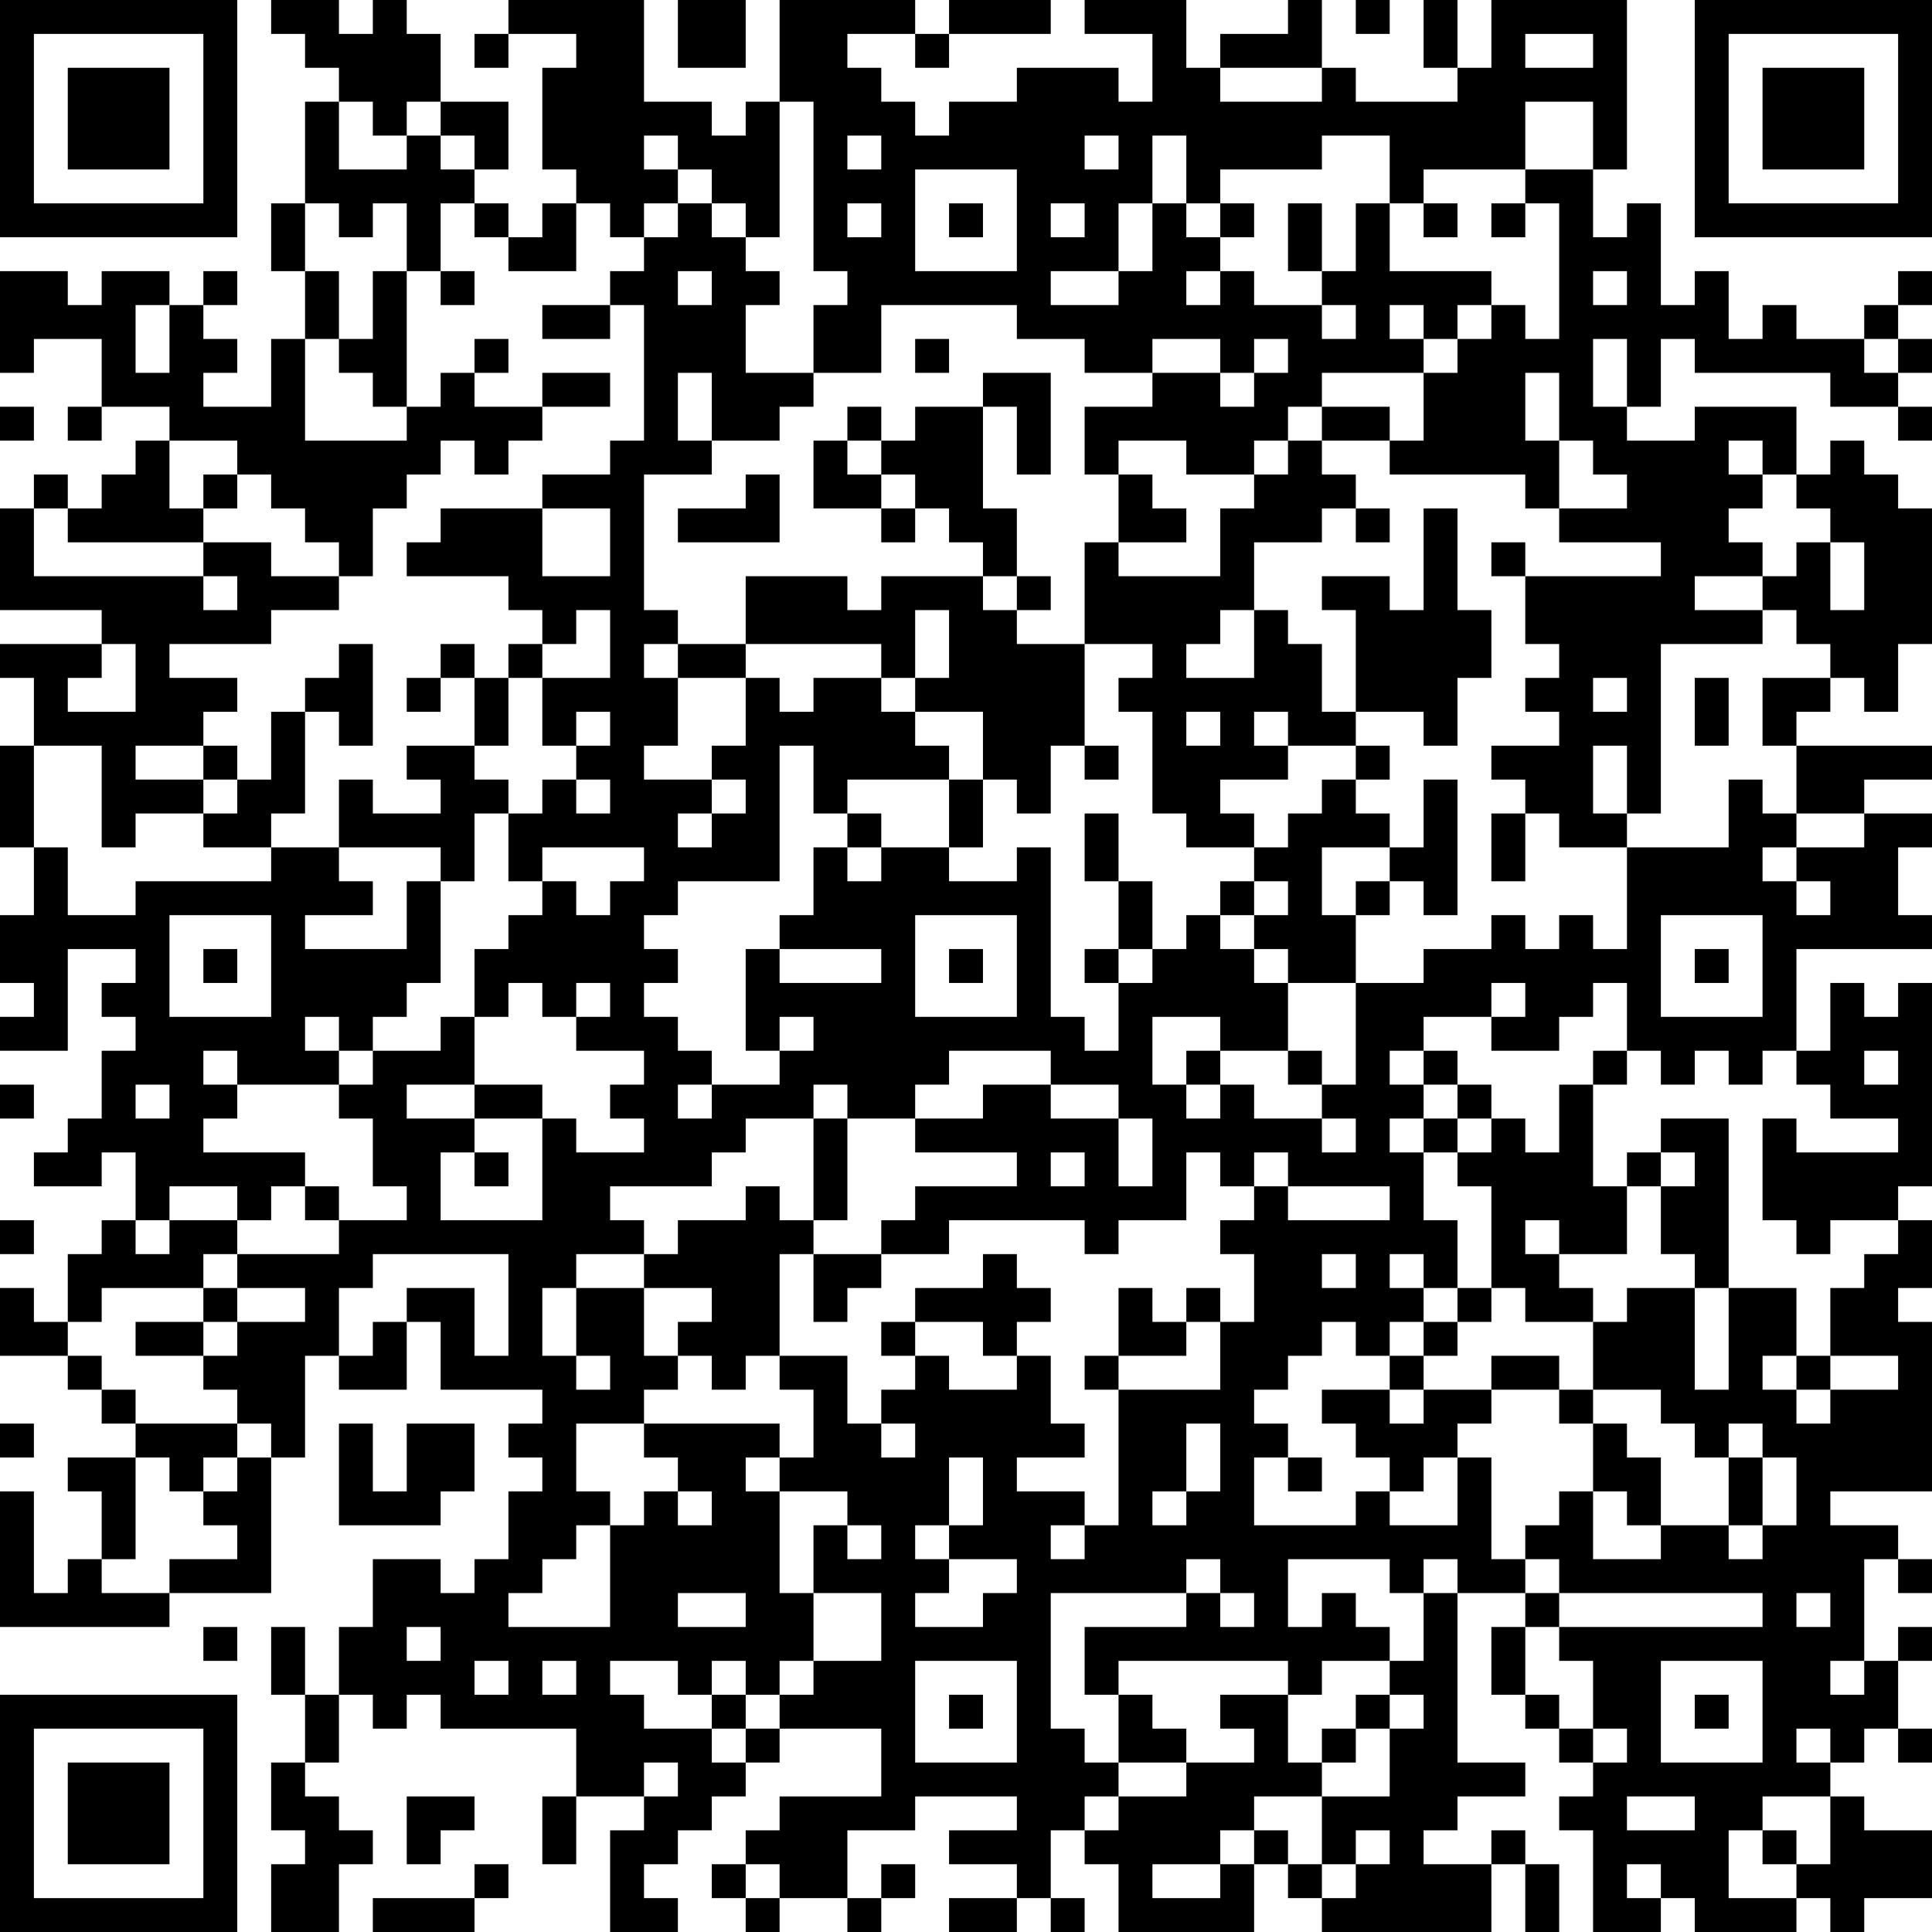 <?xml version="1.0" encoding="UTF-8"?>
<svg xmlns="http://www.w3.org/2000/svg" version="1.1" width="250" height="250" viewBox="0 0 250 250"><rect x="0" y="0" width="250" height="250" fill="#ffffff"/><g transform="scale(4.386)"><g transform="translate(0,0)"><path fill-rule="evenodd" d="M8 0L8 1L9 1L9 2L10 2L10 3L9 3L9 6L8 6L8 8L9 8L9 10L8 10L8 12L6 12L6 11L7 11L7 10L6 10L6 9L7 9L7 8L6 8L6 9L5 9L5 8L3 8L3 9L2 9L2 8L0 8L0 11L1 11L1 10L3 10L3 12L2 12L2 13L3 13L3 12L5 12L5 13L4 13L4 14L3 14L3 15L2 15L2 14L1 14L1 15L0 15L0 18L3 18L3 19L0 19L0 20L1 20L1 22L0 22L0 25L1 25L1 27L0 27L0 29L1 29L1 30L0 30L0 31L2 31L2 28L4 28L4 29L3 29L3 30L4 30L4 31L3 31L3 33L2 33L2 34L1 34L1 35L3 35L3 34L4 34L4 36L3 36L3 37L2 37L2 39L1 39L1 38L0 38L0 40L2 40L2 41L3 41L3 42L4 42L4 43L2 43L2 44L3 44L3 46L2 46L2 47L1 47L1 44L0 44L0 48L5 48L5 47L8 47L8 43L9 43L9 40L10 40L10 41L12 41L12 39L13 39L13 41L16 41L16 42L15 42L15 43L16 43L16 44L15 44L15 46L14 46L14 47L13 47L13 46L11 46L11 48L10 48L10 50L9 50L9 48L8 48L8 50L9 50L9 52L8 52L8 54L9 54L9 55L8 55L8 57L10 57L10 55L11 55L11 54L10 54L10 53L9 53L9 52L10 52L10 50L11 50L11 51L12 51L12 50L13 50L13 51L17 51L17 53L16 53L16 55L17 55L17 53L19 53L19 54L18 54L18 57L20 57L20 56L19 56L19 55L20 55L20 54L21 54L21 53L22 53L22 52L23 52L23 51L26 51L26 53L23 53L23 54L22 54L22 55L21 55L21 56L22 56L22 57L23 57L23 56L25 56L25 57L26 57L26 56L27 56L27 55L26 55L26 56L25 56L25 54L27 54L27 53L30 53L30 54L28 54L28 55L30 55L30 56L28 56L28 57L30 57L30 56L31 56L31 57L32 57L32 56L31 56L31 54L32 54L32 55L33 55L33 57L37 57L37 55L38 55L38 56L39 56L39 57L44 57L44 55L45 55L45 57L46 57L46 55L45 55L45 54L44 54L44 55L42 55L42 54L43 54L43 53L45 53L45 52L43 52L43 47L45 47L45 48L44 48L44 50L45 50L45 51L46 51L46 52L47 52L47 53L46 53L46 54L47 54L47 57L49 57L49 56L50 56L50 57L53 57L53 56L54 56L54 57L55 57L55 56L57 56L57 54L55 54L55 53L54 53L54 52L55 52L55 51L56 51L56 52L57 52L57 51L56 51L56 49L57 49L57 48L56 48L56 49L55 49L55 46L56 46L56 47L57 47L57 46L56 46L56 45L54 45L54 44L57 44L57 39L56 39L56 38L57 38L57 36L56 36L56 35L57 35L57 29L56 29L56 30L55 30L55 29L54 29L54 31L53 31L53 28L57 28L57 27L56 27L56 25L57 25L57 24L55 24L55 23L57 23L57 22L53 22L53 21L54 21L54 20L55 20L55 21L56 21L56 19L57 19L57 15L56 15L56 14L55 14L55 13L54 13L54 14L53 14L53 12L50 12L50 13L48 13L48 12L49 12L49 10L50 10L50 11L54 11L54 12L56 12L56 13L57 13L57 12L56 12L56 11L57 11L57 10L56 10L56 9L57 9L57 8L56 8L56 9L55 9L55 10L53 10L53 9L52 9L52 10L51 10L51 8L50 8L50 9L49 9L49 6L48 6L48 7L47 7L47 5L48 5L48 0L44 0L44 2L43 2L43 0L42 0L42 2L43 2L43 3L40 3L40 2L39 2L39 0L38 0L38 1L36 1L36 2L35 2L35 0L32 0L32 1L34 1L34 3L33 3L33 2L30 2L30 3L28 3L28 4L27 4L27 3L26 3L26 2L25 2L25 1L27 1L27 2L28 2L28 1L31 1L31 0L28 0L28 1L27 1L27 0L23 0L23 3L22 3L22 4L21 4L21 3L19 3L19 0L15 0L15 1L14 1L14 2L15 2L15 1L17 1L17 2L16 2L16 5L17 5L17 6L16 6L16 7L15 7L15 6L14 6L14 5L15 5L15 3L13 3L13 1L12 1L12 0L11 0L11 1L10 1L10 0ZM20 0L20 2L22 2L22 0ZM40 0L40 1L41 1L41 0ZM45 1L45 2L47 2L47 1ZM36 2L36 3L39 3L39 2ZM10 3L10 5L12 5L12 4L13 4L13 5L14 5L14 4L13 4L13 3L12 3L12 4L11 4L11 3ZM23 3L23 7L22 7L22 6L21 6L21 5L20 5L20 4L19 4L19 5L20 5L20 6L19 6L19 7L18 7L18 6L17 6L17 8L15 8L15 7L14 7L14 6L13 6L13 8L12 8L12 6L11 6L11 7L10 7L10 6L9 6L9 8L10 8L10 10L9 10L9 13L12 13L12 12L13 12L13 11L14 11L14 12L16 12L16 13L15 13L15 14L14 14L14 13L13 13L13 14L12 14L12 15L11 15L11 17L10 17L10 16L9 16L9 15L8 15L8 14L7 14L7 13L5 13L5 15L6 15L6 16L2 16L2 15L1 15L1 17L6 17L6 18L7 18L7 17L6 17L6 16L8 16L8 17L10 17L10 18L8 18L8 19L5 19L5 20L7 20L7 21L6 21L6 22L4 22L4 23L6 23L6 24L4 24L4 25L3 25L3 22L1 22L1 25L2 25L2 27L4 27L4 26L8 26L8 25L10 25L10 26L11 26L11 27L9 27L9 28L12 28L12 26L13 26L13 29L12 29L12 30L11 30L11 31L10 31L10 30L9 30L9 31L10 31L10 32L7 32L7 31L6 31L6 32L7 32L7 33L6 33L6 34L9 34L9 35L8 35L8 36L7 36L7 35L5 35L5 36L4 36L4 37L5 37L5 36L7 36L7 37L6 37L6 38L3 38L3 39L2 39L2 40L3 40L3 41L4 41L4 42L7 42L7 43L6 43L6 44L5 44L5 43L4 43L4 46L3 46L3 47L5 47L5 46L7 46L7 45L6 45L6 44L7 44L7 43L8 43L8 42L7 42L7 41L6 41L6 40L7 40L7 39L9 39L9 38L7 38L7 37L10 37L10 36L12 36L12 35L11 35L11 33L10 33L10 32L11 32L11 31L13 31L13 30L14 30L14 32L12 32L12 33L14 33L14 34L13 34L13 36L16 36L16 33L17 33L17 34L19 34L19 33L18 33L18 32L19 32L19 31L17 31L17 30L18 30L18 29L17 29L17 30L16 30L16 29L15 29L15 30L14 30L14 28L15 28L15 27L16 27L16 26L17 26L17 27L18 27L18 26L19 26L19 25L16 25L16 26L15 26L15 24L16 24L16 23L17 23L17 24L18 24L18 23L17 23L17 22L18 22L18 21L17 21L17 22L16 22L16 20L18 20L18 18L17 18L17 19L16 19L16 18L15 18L15 17L12 17L12 16L13 16L13 15L16 15L16 17L18 17L18 15L16 15L16 14L18 14L18 13L19 13L19 9L18 9L18 8L19 8L19 7L20 7L20 6L21 6L21 7L22 7L22 8L23 8L23 9L22 9L22 11L24 11L24 12L23 12L23 13L21 13L21 11L20 11L20 13L21 13L21 14L19 14L19 18L20 18L20 19L19 19L19 20L20 20L20 22L19 22L19 23L21 23L21 24L20 24L20 25L21 25L21 24L22 24L22 23L21 23L21 22L22 22L22 20L23 20L23 21L24 21L24 20L26 20L26 21L27 21L27 22L28 22L28 23L25 23L25 24L24 24L24 22L23 22L23 26L20 26L20 27L19 27L19 28L20 28L20 29L19 29L19 30L20 30L20 31L21 31L21 32L20 32L20 33L21 33L21 32L23 32L23 31L24 31L24 30L23 30L23 31L22 31L22 28L23 28L23 29L26 29L26 28L23 28L23 27L24 27L24 25L25 25L25 26L26 26L26 25L28 25L28 26L30 26L30 25L31 25L31 30L32 30L32 31L33 31L33 29L34 29L34 28L35 28L35 27L36 27L36 28L37 28L37 29L38 29L38 31L36 31L36 30L34 30L34 32L35 32L35 33L36 33L36 32L37 32L37 33L39 33L39 34L40 34L40 33L39 33L39 32L40 32L40 29L42 29L42 28L44 28L44 27L45 27L45 28L46 28L46 27L47 27L47 28L48 28L48 25L51 25L51 23L52 23L52 24L53 24L53 25L52 25L52 26L53 26L53 27L54 27L54 26L53 26L53 25L55 25L55 24L53 24L53 22L52 22L52 20L54 20L54 19L53 19L53 18L52 18L52 17L53 17L53 16L54 16L54 18L55 18L55 16L54 16L54 15L53 15L53 14L52 14L52 13L51 13L51 14L52 14L52 15L51 15L51 16L52 16L52 17L50 17L50 18L52 18L52 19L49 19L49 24L48 24L48 22L47 22L47 24L48 24L48 25L46 25L46 24L45 24L45 23L44 23L44 22L46 22L46 21L45 21L45 20L46 20L46 19L45 19L45 17L49 17L49 16L46 16L46 15L48 15L48 14L47 14L47 13L46 13L46 11L45 11L45 13L46 13L46 15L45 15L45 14L41 14L41 13L42 13L42 11L43 11L43 10L44 10L44 9L45 9L45 10L46 10L46 6L45 6L45 5L47 5L47 3L45 3L45 5L42 5L42 6L41 6L41 4L39 4L39 5L36 5L36 6L35 6L35 4L34 4L34 6L33 6L33 8L31 8L31 9L33 9L33 8L34 8L34 6L35 6L35 7L36 7L36 8L35 8L35 9L36 9L36 8L37 8L37 9L39 9L39 10L40 10L40 9L39 9L39 8L40 8L40 6L41 6L41 8L44 8L44 9L43 9L43 10L42 10L42 9L41 9L41 10L42 10L42 11L39 11L39 12L38 12L38 13L37 13L37 14L35 14L35 13L33 13L33 14L32 14L32 12L34 12L34 11L36 11L36 12L37 12L37 11L38 11L38 10L37 10L37 11L36 11L36 10L34 10L34 11L32 11L32 10L30 10L30 9L26 9L26 11L24 11L24 9L25 9L25 8L24 8L24 3ZM25 4L25 5L26 5L26 4ZM32 4L32 5L33 5L33 4ZM27 5L27 8L30 8L30 5ZM25 6L25 7L26 7L26 6ZM28 6L28 7L29 7L29 6ZM31 6L31 7L32 7L32 6ZM36 6L36 7L37 7L37 6ZM38 6L38 8L39 8L39 6ZM42 6L42 7L43 7L43 6ZM44 6L44 7L45 7L45 6ZM11 8L11 10L10 10L10 11L11 11L11 12L12 12L12 8ZM13 8L13 9L14 9L14 8ZM20 8L20 9L21 9L21 8ZM47 8L47 9L48 9L48 8ZM4 9L4 11L5 11L5 9ZM16 9L16 10L18 10L18 9ZM14 10L14 11L15 11L15 10ZM27 10L27 11L28 11L28 10ZM47 10L47 12L48 12L48 10ZM55 10L55 11L56 11L56 10ZM16 11L16 12L18 12L18 11ZM29 11L29 12L27 12L27 13L26 13L26 12L25 12L25 13L24 13L24 15L26 15L26 16L27 16L27 15L28 15L28 16L29 16L29 17L26 17L26 18L25 18L25 17L22 17L22 19L20 19L20 20L22 20L22 19L26 19L26 20L27 20L27 21L29 21L29 23L28 23L28 25L29 25L29 23L30 23L30 24L31 24L31 22L32 22L32 23L33 23L33 22L32 22L32 19L34 19L34 20L33 20L33 21L34 21L34 24L35 24L35 25L37 25L37 26L36 26L36 27L37 27L37 28L38 28L38 29L40 29L40 27L41 27L41 26L42 26L42 27L43 27L43 23L42 23L42 25L41 25L41 24L40 24L40 23L41 23L41 22L40 22L40 21L42 21L42 22L43 22L43 20L44 20L44 18L43 18L43 15L42 15L42 18L41 18L41 17L39 17L39 18L40 18L40 21L39 21L39 19L38 19L38 18L37 18L37 16L39 16L39 15L40 15L40 16L41 16L41 15L40 15L40 14L39 14L39 13L41 13L41 12L39 12L39 13L38 13L38 14L37 14L37 15L36 15L36 17L33 17L33 16L35 16L35 15L34 15L34 14L33 14L33 16L32 16L32 19L30 19L30 18L31 18L31 17L30 17L30 15L29 15L29 12L30 12L30 14L31 14L31 11ZM0 12L0 13L1 13L1 12ZM25 13L25 14L26 14L26 15L27 15L27 14L26 14L26 13ZM6 14L6 15L7 15L7 14ZM22 14L22 15L20 15L20 16L23 16L23 14ZM44 16L44 17L45 17L45 16ZM29 17L29 18L30 18L30 17ZM27 18L27 20L28 20L28 18ZM36 18L36 19L35 19L35 20L37 20L37 18ZM3 19L3 20L2 20L2 21L4 21L4 19ZM10 19L10 20L9 20L9 21L8 21L8 23L7 23L7 22L6 22L6 23L7 23L7 24L6 24L6 25L8 25L8 24L9 24L9 21L10 21L10 22L11 22L11 19ZM13 19L13 20L12 20L12 21L13 21L13 20L14 20L14 22L12 22L12 23L13 23L13 24L11 24L11 23L10 23L10 25L13 25L13 26L14 26L14 24L15 24L15 23L14 23L14 22L15 22L15 20L16 20L16 19L15 19L15 20L14 20L14 19ZM47 20L47 21L48 21L48 20ZM50 20L50 22L51 22L51 20ZM35 21L35 22L36 22L36 21ZM37 21L37 22L38 22L38 23L36 23L36 24L37 24L37 25L38 25L38 24L39 24L39 23L40 23L40 22L38 22L38 21ZM25 24L25 25L26 25L26 24ZM32 24L32 26L33 26L33 28L32 28L32 29L33 29L33 28L34 28L34 26L33 26L33 24ZM44 24L44 26L45 26L45 24ZM39 25L39 27L40 27L40 26L41 26L41 25ZM37 26L37 27L38 27L38 26ZM5 27L5 30L8 30L8 27ZM27 27L27 30L30 30L30 27ZM49 27L49 30L52 30L52 27ZM6 28L6 29L7 29L7 28ZM28 28L28 29L29 29L29 28ZM50 28L50 29L51 29L51 28ZM44 29L44 30L42 30L42 31L41 31L41 32L42 32L42 33L41 33L41 34L42 34L42 36L43 36L43 38L42 38L42 37L41 37L41 38L42 38L42 39L41 39L41 40L40 40L40 39L39 39L39 40L38 40L38 41L37 41L37 42L38 42L38 43L37 43L37 45L40 45L40 44L41 44L41 45L43 45L43 43L44 43L44 46L45 46L45 47L46 47L46 48L45 48L45 50L46 50L46 51L47 51L47 52L48 52L48 51L47 51L47 49L46 49L46 48L52 48L52 47L46 47L46 46L45 46L45 45L46 45L46 44L47 44L47 46L49 46L49 45L51 45L51 46L52 46L52 45L53 45L53 43L52 43L52 42L51 42L51 43L50 43L50 42L49 42L49 41L47 41L47 39L48 39L48 38L50 38L50 41L51 41L51 38L53 38L53 40L52 40L52 41L53 41L53 42L54 42L54 41L56 41L56 40L54 40L54 38L55 38L55 37L56 37L56 36L54 36L54 37L53 37L53 36L52 36L52 33L53 33L53 34L56 34L56 33L54 33L54 32L53 32L53 31L52 31L52 32L51 32L51 31L50 31L50 32L49 32L49 31L48 31L48 29L47 29L47 30L46 30L46 31L44 31L44 30L45 30L45 29ZM28 31L28 32L27 32L27 33L25 33L25 32L24 32L24 33L22 33L22 34L21 34L21 35L18 35L18 36L19 36L19 37L17 37L17 38L16 38L16 40L17 40L17 41L18 41L18 40L17 40L17 38L19 38L19 40L20 40L20 41L19 41L19 42L17 42L17 44L18 44L18 45L17 45L17 46L16 46L16 47L15 47L15 48L18 48L18 45L19 45L19 44L20 44L20 45L21 45L21 44L20 44L20 43L19 43L19 42L23 42L23 43L22 43L22 44L23 44L23 47L24 47L24 49L23 49L23 50L22 50L22 49L21 49L21 50L20 50L20 49L18 49L18 50L19 50L19 51L21 51L21 52L22 52L22 51L23 51L23 50L24 50L24 49L26 49L26 47L24 47L24 45L25 45L25 46L26 46L26 45L25 45L25 44L23 44L23 43L24 43L24 41L23 41L23 40L25 40L25 42L26 42L26 43L27 43L27 42L26 42L26 41L27 41L27 40L28 40L28 41L30 41L30 40L31 40L31 42L32 42L32 43L30 43L30 44L32 44L32 45L31 45L31 46L32 46L32 45L33 45L33 41L36 41L36 39L37 39L37 37L36 37L36 36L37 36L37 35L38 35L38 36L41 36L41 35L38 35L38 34L37 34L37 35L36 35L36 34L35 34L35 36L33 36L33 37L32 37L32 36L28 36L28 37L26 37L26 36L27 36L27 35L30 35L30 34L27 34L27 33L29 33L29 32L31 32L31 33L33 33L33 35L34 35L34 33L33 33L33 32L31 32L31 31ZM35 31L35 32L36 32L36 31ZM38 31L38 32L39 32L39 31ZM42 31L42 32L43 32L43 33L42 33L42 34L43 34L43 35L44 35L44 38L43 38L43 39L42 39L42 40L41 40L41 41L39 41L39 42L40 42L40 43L41 43L41 44L42 44L42 43L43 43L43 42L44 42L44 41L46 41L46 42L47 42L47 44L48 44L48 45L49 45L49 43L48 43L48 42L47 42L47 41L46 41L46 40L44 40L44 41L42 41L42 40L43 40L43 39L44 39L44 38L45 38L45 39L47 39L47 38L46 38L46 37L48 37L48 35L49 35L49 37L50 37L50 38L51 38L51 33L49 33L49 34L48 34L48 35L47 35L47 32L48 32L48 31L47 31L47 32L46 32L46 34L45 34L45 33L44 33L44 32L43 32L43 31ZM55 31L55 32L56 32L56 31ZM0 32L0 33L1 33L1 32ZM4 32L4 33L5 33L5 32ZM14 32L14 33L16 33L16 32ZM24 33L24 36L23 36L23 35L22 35L22 36L20 36L20 37L19 37L19 38L21 38L21 39L20 39L20 40L21 40L21 41L22 41L22 40L23 40L23 37L24 37L24 39L25 39L25 38L26 38L26 37L24 37L24 36L25 36L25 33ZM43 33L43 34L44 34L44 33ZM14 34L14 35L15 35L15 34ZM31 34L31 35L32 35L32 34ZM49 34L49 35L50 35L50 34ZM9 35L9 36L10 36L10 35ZM0 36L0 37L1 37L1 36ZM45 36L45 37L46 37L46 36ZM11 37L11 38L10 38L10 40L11 40L11 39L12 39L12 38L14 38L14 40L15 40L15 37ZM29 37L29 38L27 38L27 39L26 39L26 40L27 40L27 39L29 39L29 40L30 40L30 39L31 39L31 38L30 38L30 37ZM39 37L39 38L40 38L40 37ZM6 38L6 39L4 39L4 40L6 40L6 39L7 39L7 38ZM33 38L33 40L32 40L32 41L33 41L33 40L35 40L35 39L36 39L36 38L35 38L35 39L34 39L34 38ZM53 40L53 41L54 41L54 40ZM41 41L41 42L42 42L42 41ZM0 42L0 43L1 43L1 42ZM10 42L10 45L13 45L13 44L14 44L14 42L12 42L12 44L11 44L11 42ZM35 42L35 44L34 44L34 45L35 45L35 44L36 44L36 42ZM28 43L28 45L27 45L27 46L28 46L28 47L27 47L27 48L29 48L29 47L30 47L30 46L28 46L28 45L29 45L29 43ZM38 43L38 44L39 44L39 43ZM51 43L51 45L52 45L52 43ZM35 46L35 47L31 47L31 51L32 51L32 52L33 52L33 53L32 53L32 54L33 54L33 53L35 53L35 52L37 52L37 51L36 51L36 50L38 50L38 52L39 52L39 53L37 53L37 54L36 54L36 55L34 55L34 56L36 56L36 55L37 55L37 54L38 54L38 55L39 55L39 56L40 56L40 55L41 55L41 54L40 54L40 55L39 55L39 53L41 53L41 51L42 51L42 50L41 50L41 49L42 49L42 47L43 47L43 46L42 46L42 47L41 47L41 46L38 46L38 48L39 48L39 47L40 47L40 48L41 48L41 49L39 49L39 50L38 50L38 49L33 49L33 50L32 50L32 48L35 48L35 47L36 47L36 48L37 48L37 47L36 47L36 46ZM20 47L20 48L22 48L22 47ZM53 47L53 48L54 48L54 47ZM6 48L6 49L7 49L7 48ZM12 48L12 49L13 49L13 48ZM14 49L14 50L15 50L15 49ZM16 49L16 50L17 50L17 49ZM27 49L27 52L30 52L30 49ZM49 49L49 52L52 52L52 49ZM54 49L54 50L55 50L55 49ZM21 50L21 51L22 51L22 50ZM28 50L28 51L29 51L29 50ZM33 50L33 52L35 52L35 51L34 51L34 50ZM40 50L40 51L39 51L39 52L40 52L40 51L41 51L41 50ZM50 50L50 51L51 51L51 50ZM53 51L53 52L54 52L54 51ZM19 52L19 53L20 53L20 52ZM12 53L12 55L13 55L13 54L14 54L14 53ZM48 53L48 54L50 54L50 53ZM52 53L52 54L51 54L51 56L53 56L53 55L54 55L54 53ZM52 54L52 55L53 55L53 54ZM14 55L14 56L11 56L11 57L14 57L14 56L15 56L15 55ZM22 55L22 56L23 56L23 55ZM48 55L48 56L49 56L49 55ZM0 0L0 7L7 7L7 0ZM1 1L1 6L6 6L6 1ZM2 2L2 5L5 5L5 2ZM50 0L50 7L57 7L57 0ZM51 1L51 6L56 6L56 1ZM52 2L52 5L55 5L55 2ZM0 50L0 57L7 57L7 50ZM1 51L1 56L6 56L6 51ZM2 52L2 55L5 55L5 52Z" fill="#000000"/></g></g></svg>
